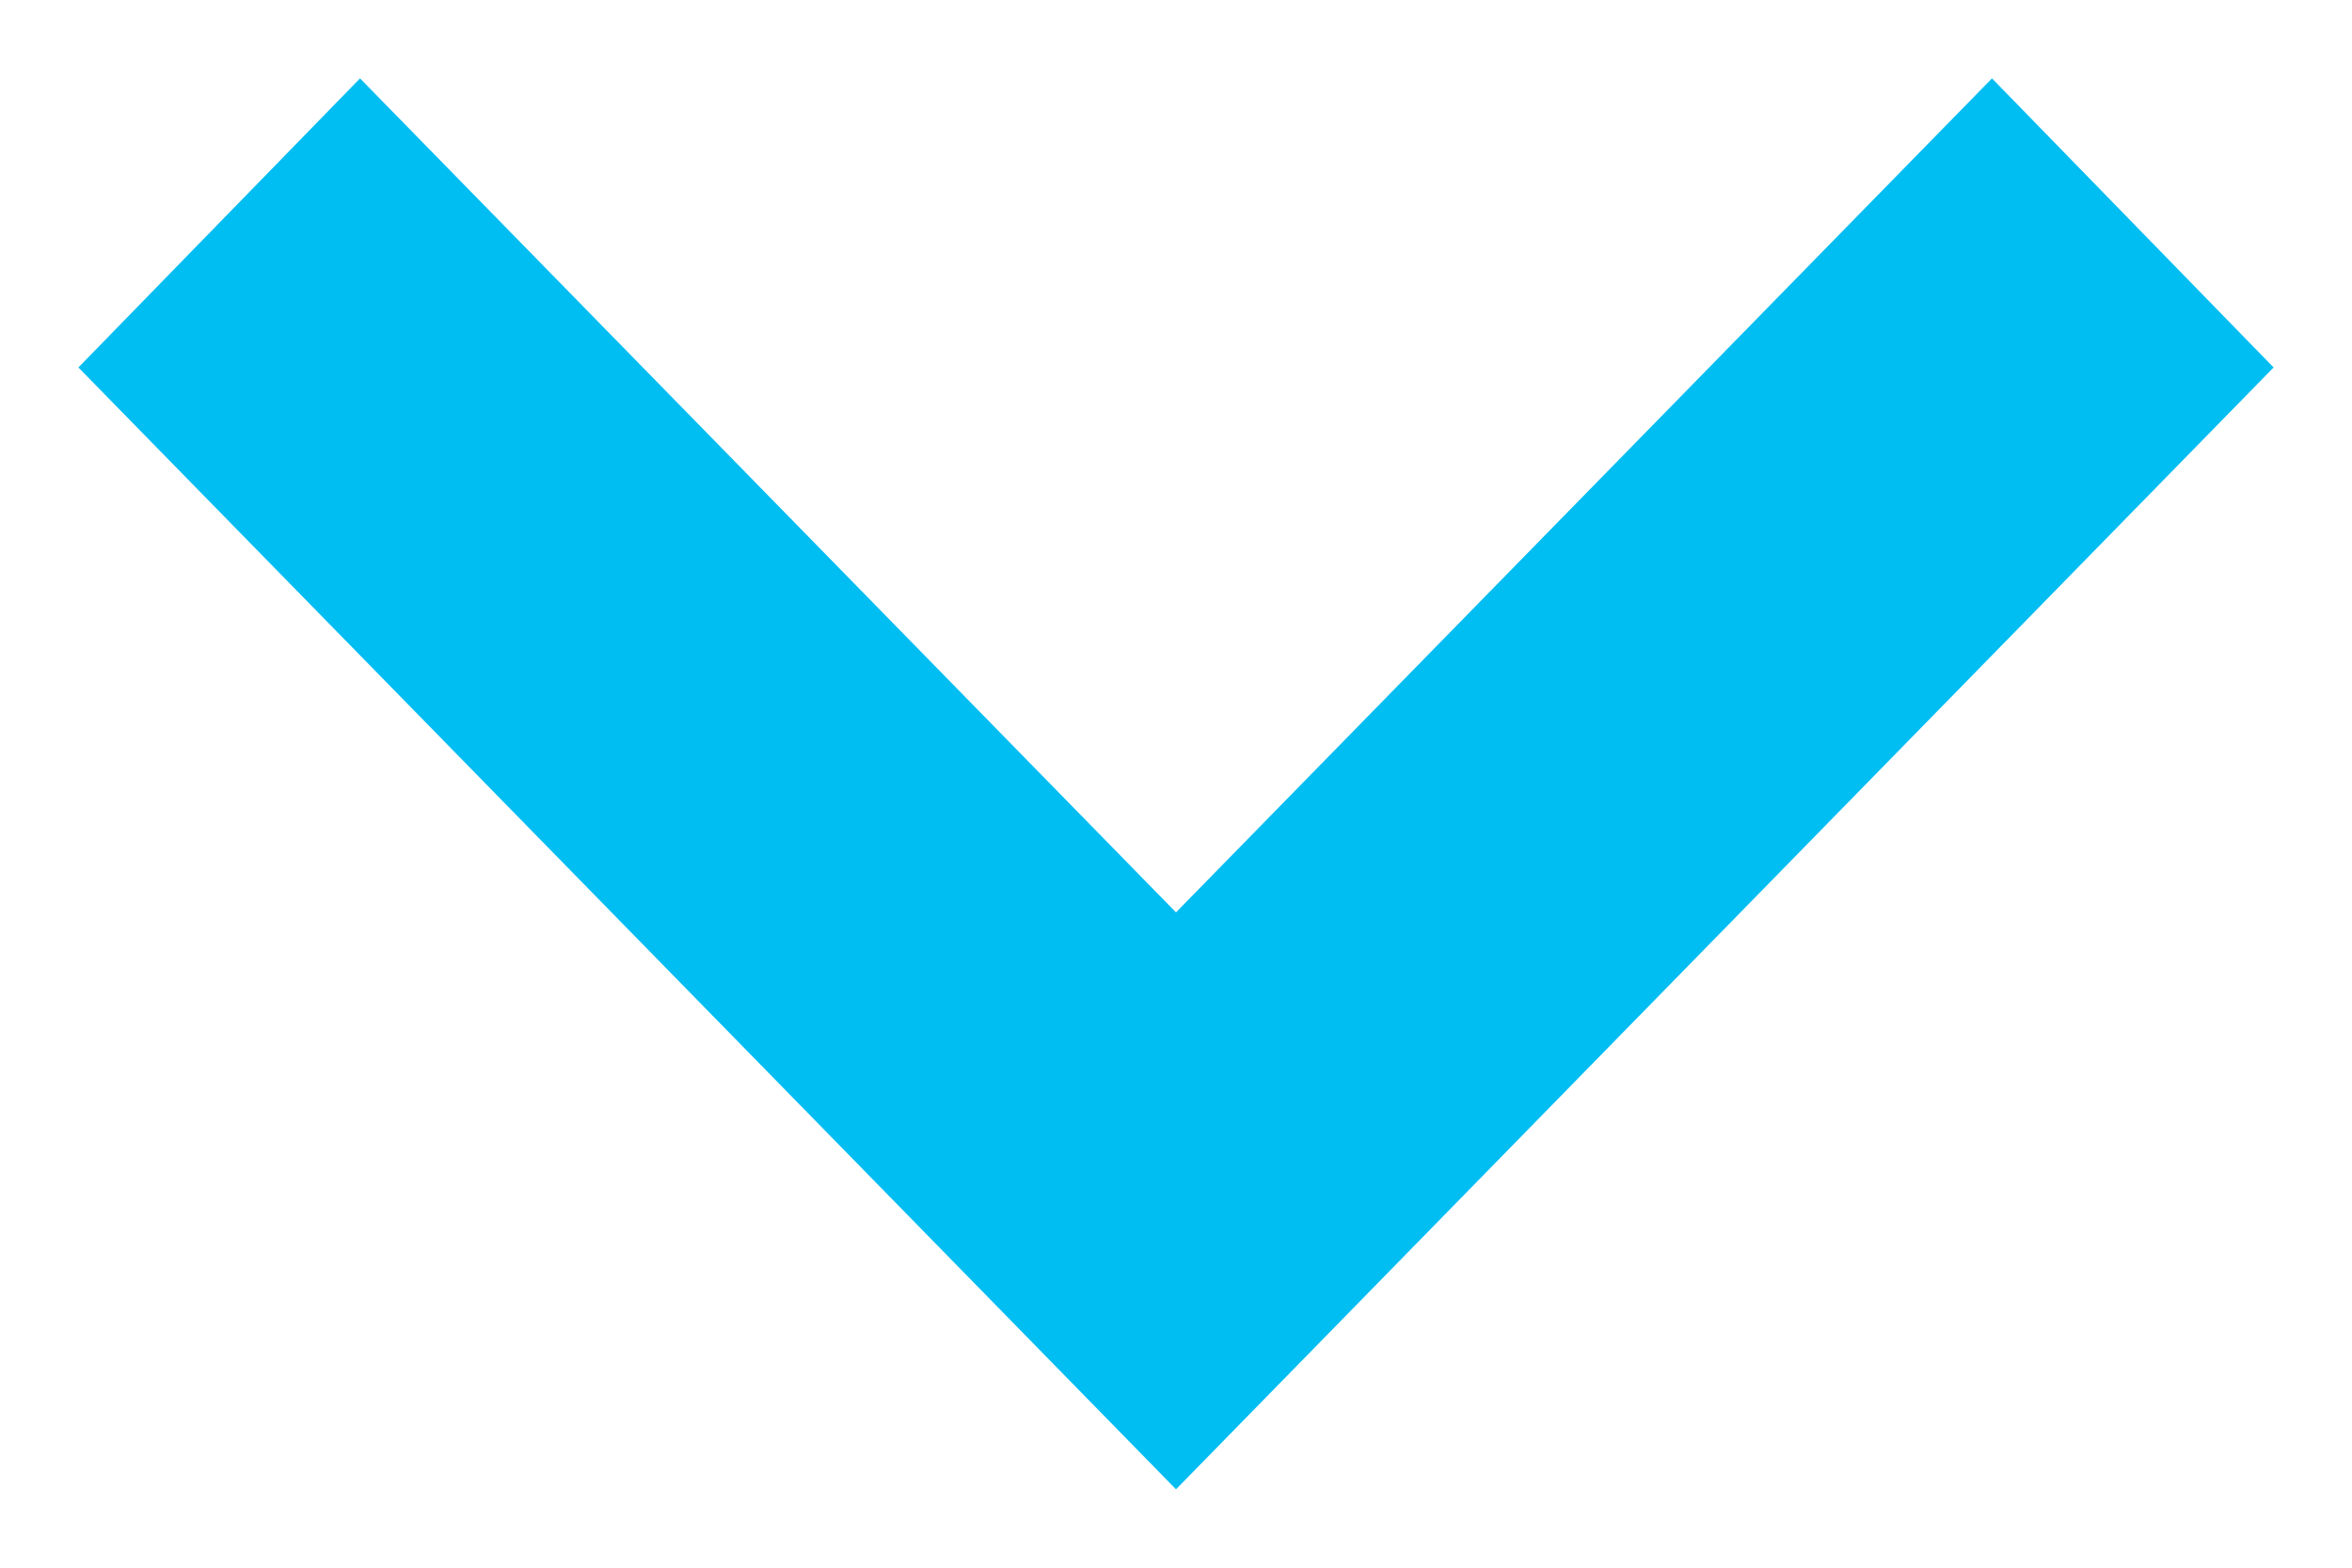 <?xml version="1.0" encoding="UTF-8"?>
<svg width="15px" height="10px" viewBox="0 0 15 10" version="1.1" xmlns="http://www.w3.org/2000/svg" xmlns:xlink="http://www.w3.org/1999/xlink">
    <title>arrow</title>
    <g id="final" stroke="none" stroke-width="1" fill="none" fill-rule="evenodd">
        <g id="spring_by_citi-solutions-v2b" transform="translate(-187, -602)" fill="#00BDF2">
            <g id="hero" transform="translate(-1161, -1763)">
                <g id="entry" transform="translate(1235, 2121)">
                    <polygon id="arrow" transform="translate(120.5, 249) rotate(-90) translate(-120.5, -249) " points="116 249 123.156 256 125 254.204 119.68 249 125 243.796 123.156 242"></polygon>
                </g>
            </g>
        </g>
    </g>
</svg>